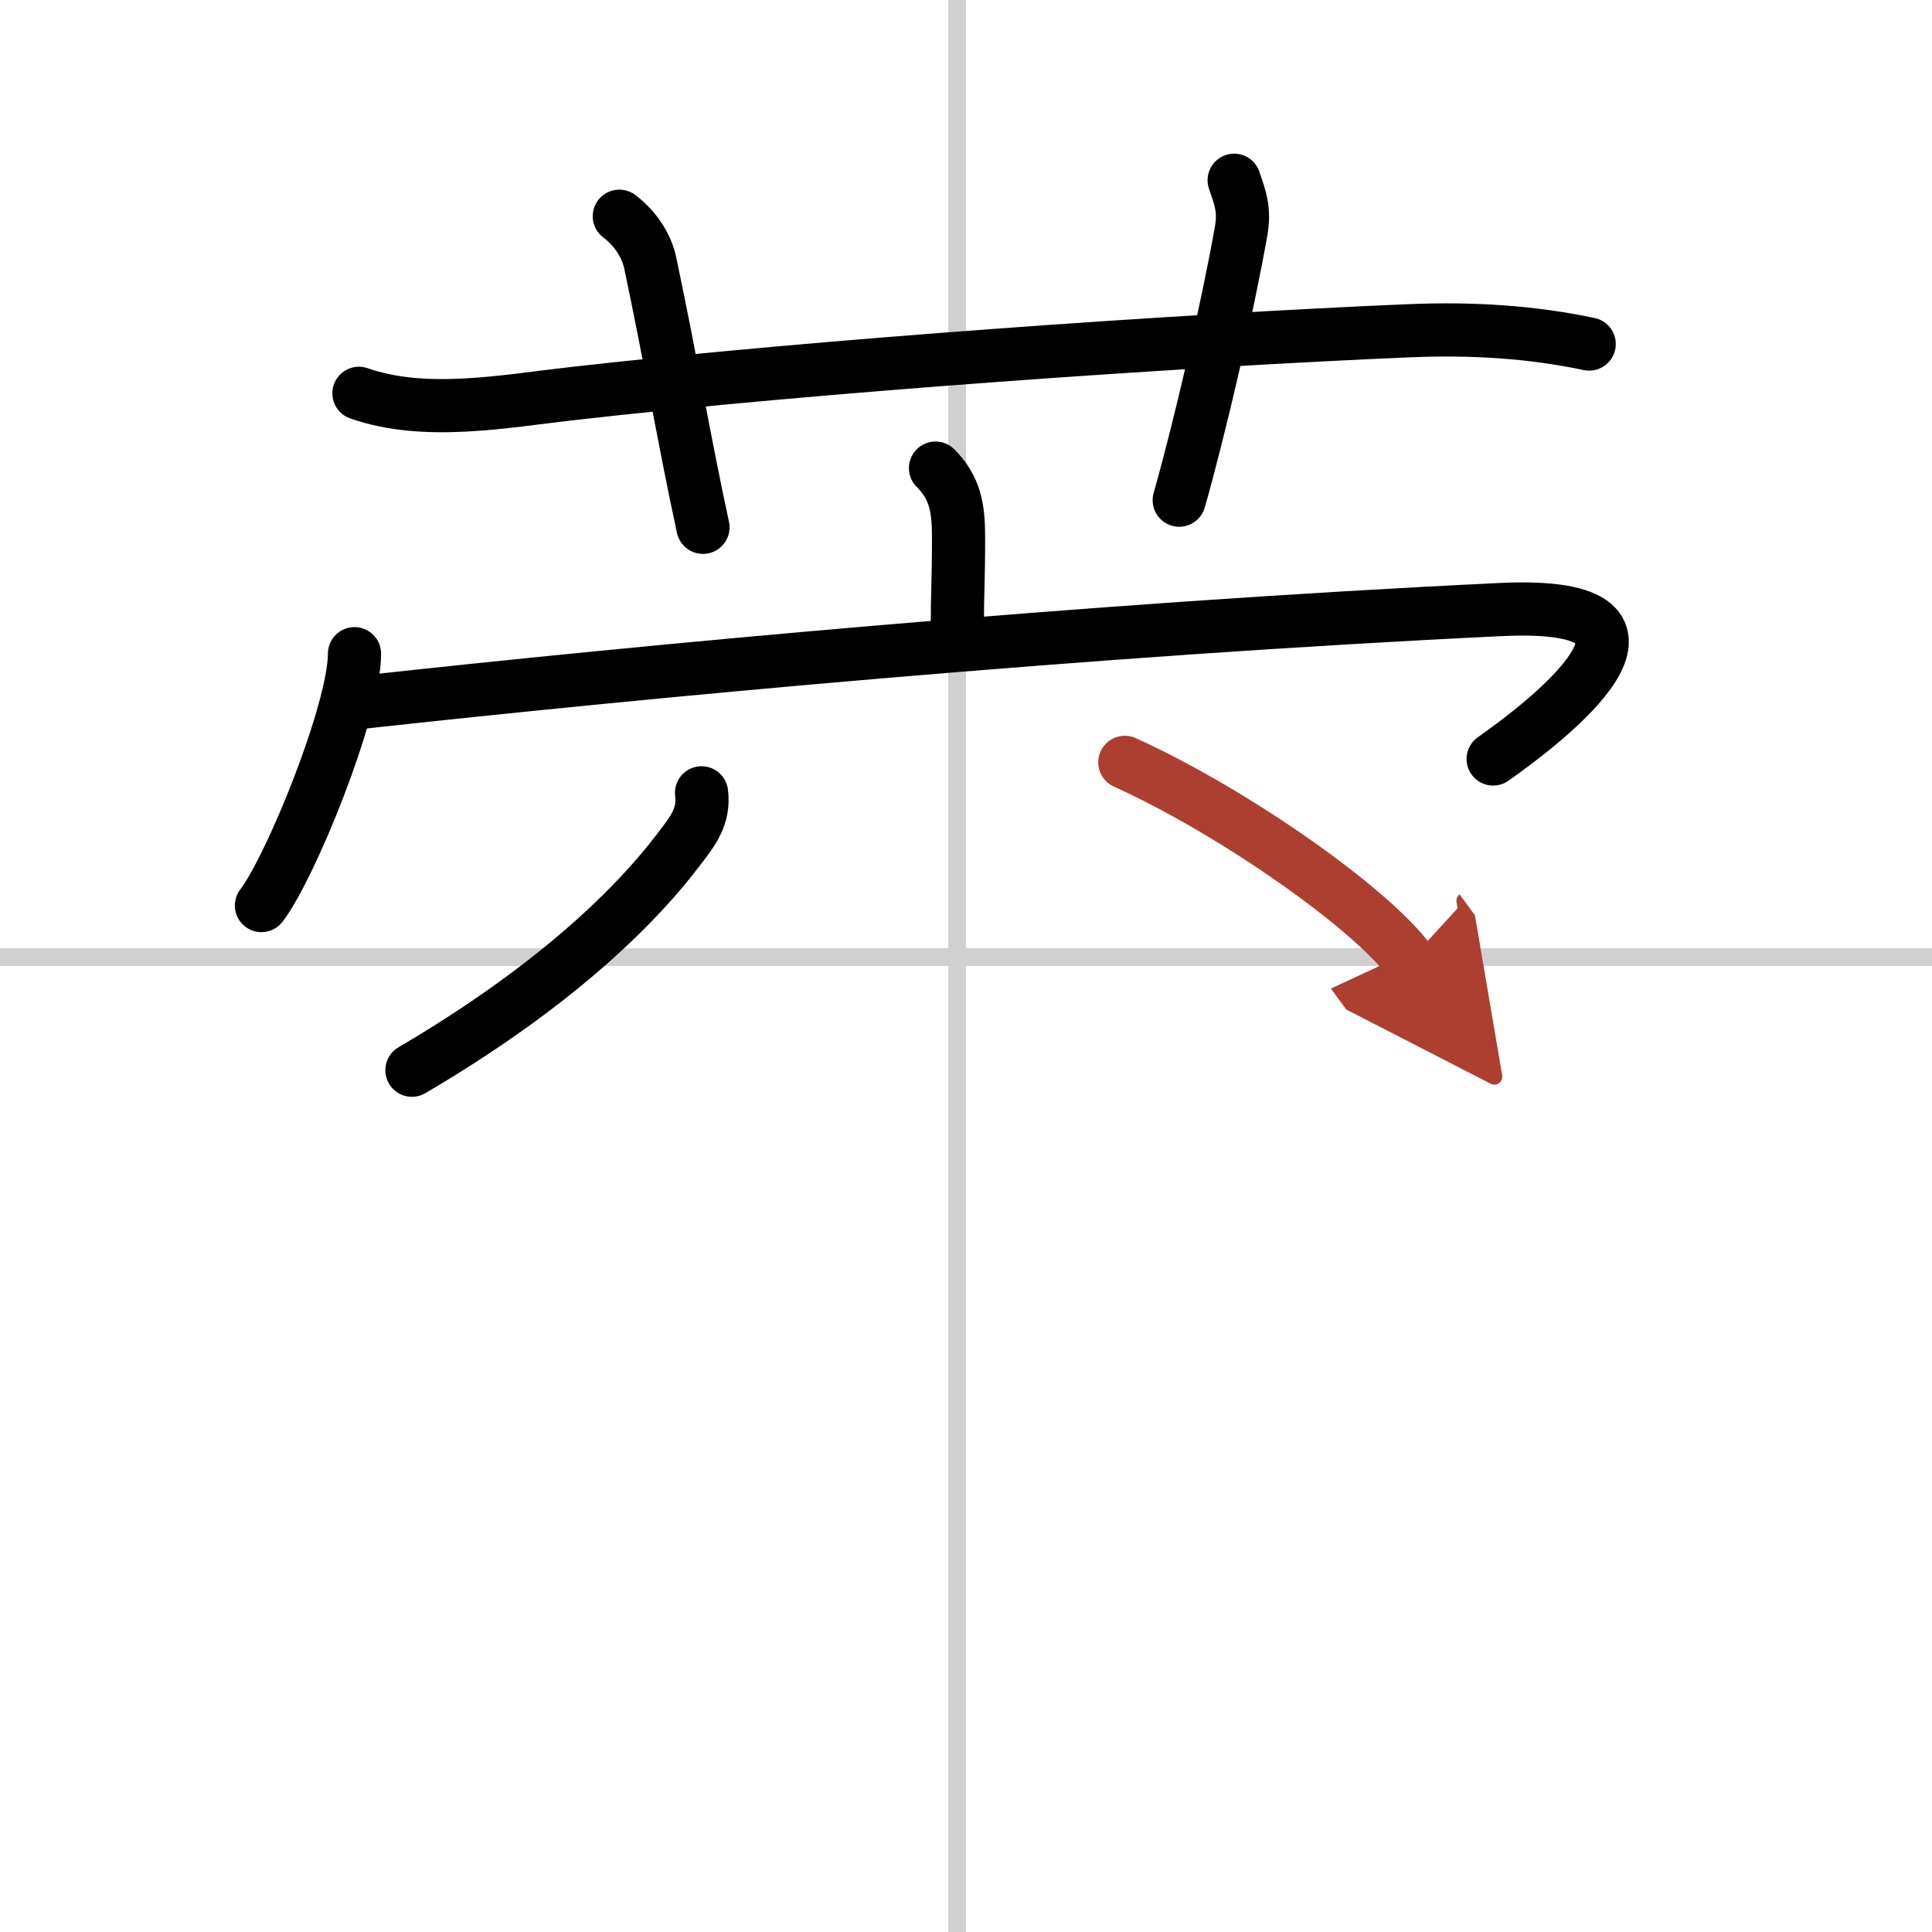 <svg width="400" height="400" viewBox="0 0 109 109" xmlns="http://www.w3.org/2000/svg"><defs><marker id="a" markerWidth="4" orient="auto" refX="1" refY="5" viewBox="0 0 10 10"><polyline points="0 0 10 5 0 10 1 5" fill="#ad3f31" stroke="#ad3f31"/></marker></defs><g fill="none" stroke="#000" stroke-linecap="round" stroke-linejoin="round" stroke-width="3"><rect width="100%" height="100%" fill="#fff" stroke="#fff"/><line x1="54" x2="54" y2="109" stroke="#d0d0d0" stroke-width="1"/><line x2="109" y1="54" y2="54" stroke="#d0d0d0" stroke-width="1"/><path d="m20.25 22.19c3.74 1.31 8.18 0.45 12 0.02 13.87-1.58 34.42-3.01 47.25-3.55 3.62-0.15 6.93 0.07 10.16 0.75"/><path d="m34.94 12.2c1.06 0.8 1.58 1.85 1.74 2.61 1.2 5.69 1.95 10.19 2.98 14.94"/><path d="m69.63 10.17c0.33 0.97 0.61 1.64 0.39 2.88-0.78 4.4-2.34 11.12-3.49 15.17"/><path d="m52.78 26.41c1.09 1.09 1.3 2.21 1.3 3.88 0 2.53-0.07 3.1-0.07 5.08"/><path d="m20 36.88c0 3.22-3.61 12.07-5.25 14.21"/><path d="m20.51 39.61c15.74-1.73 40.87-4.11 64.16-5.22 11.6-0.55 2.46 6.4-0.43 8.43"/><path d="m39.58 44.73c0.17 1.34-0.51 2.18-1.27 3.17-2.67 3.53-7.4 7.98-15.07 12.48"/><path d="m63.46 43.01c6.27 2.85 13.92 8.28 16.06 11.2" marker-end="url(#a)" stroke="#ad3f31"/></g></svg>
